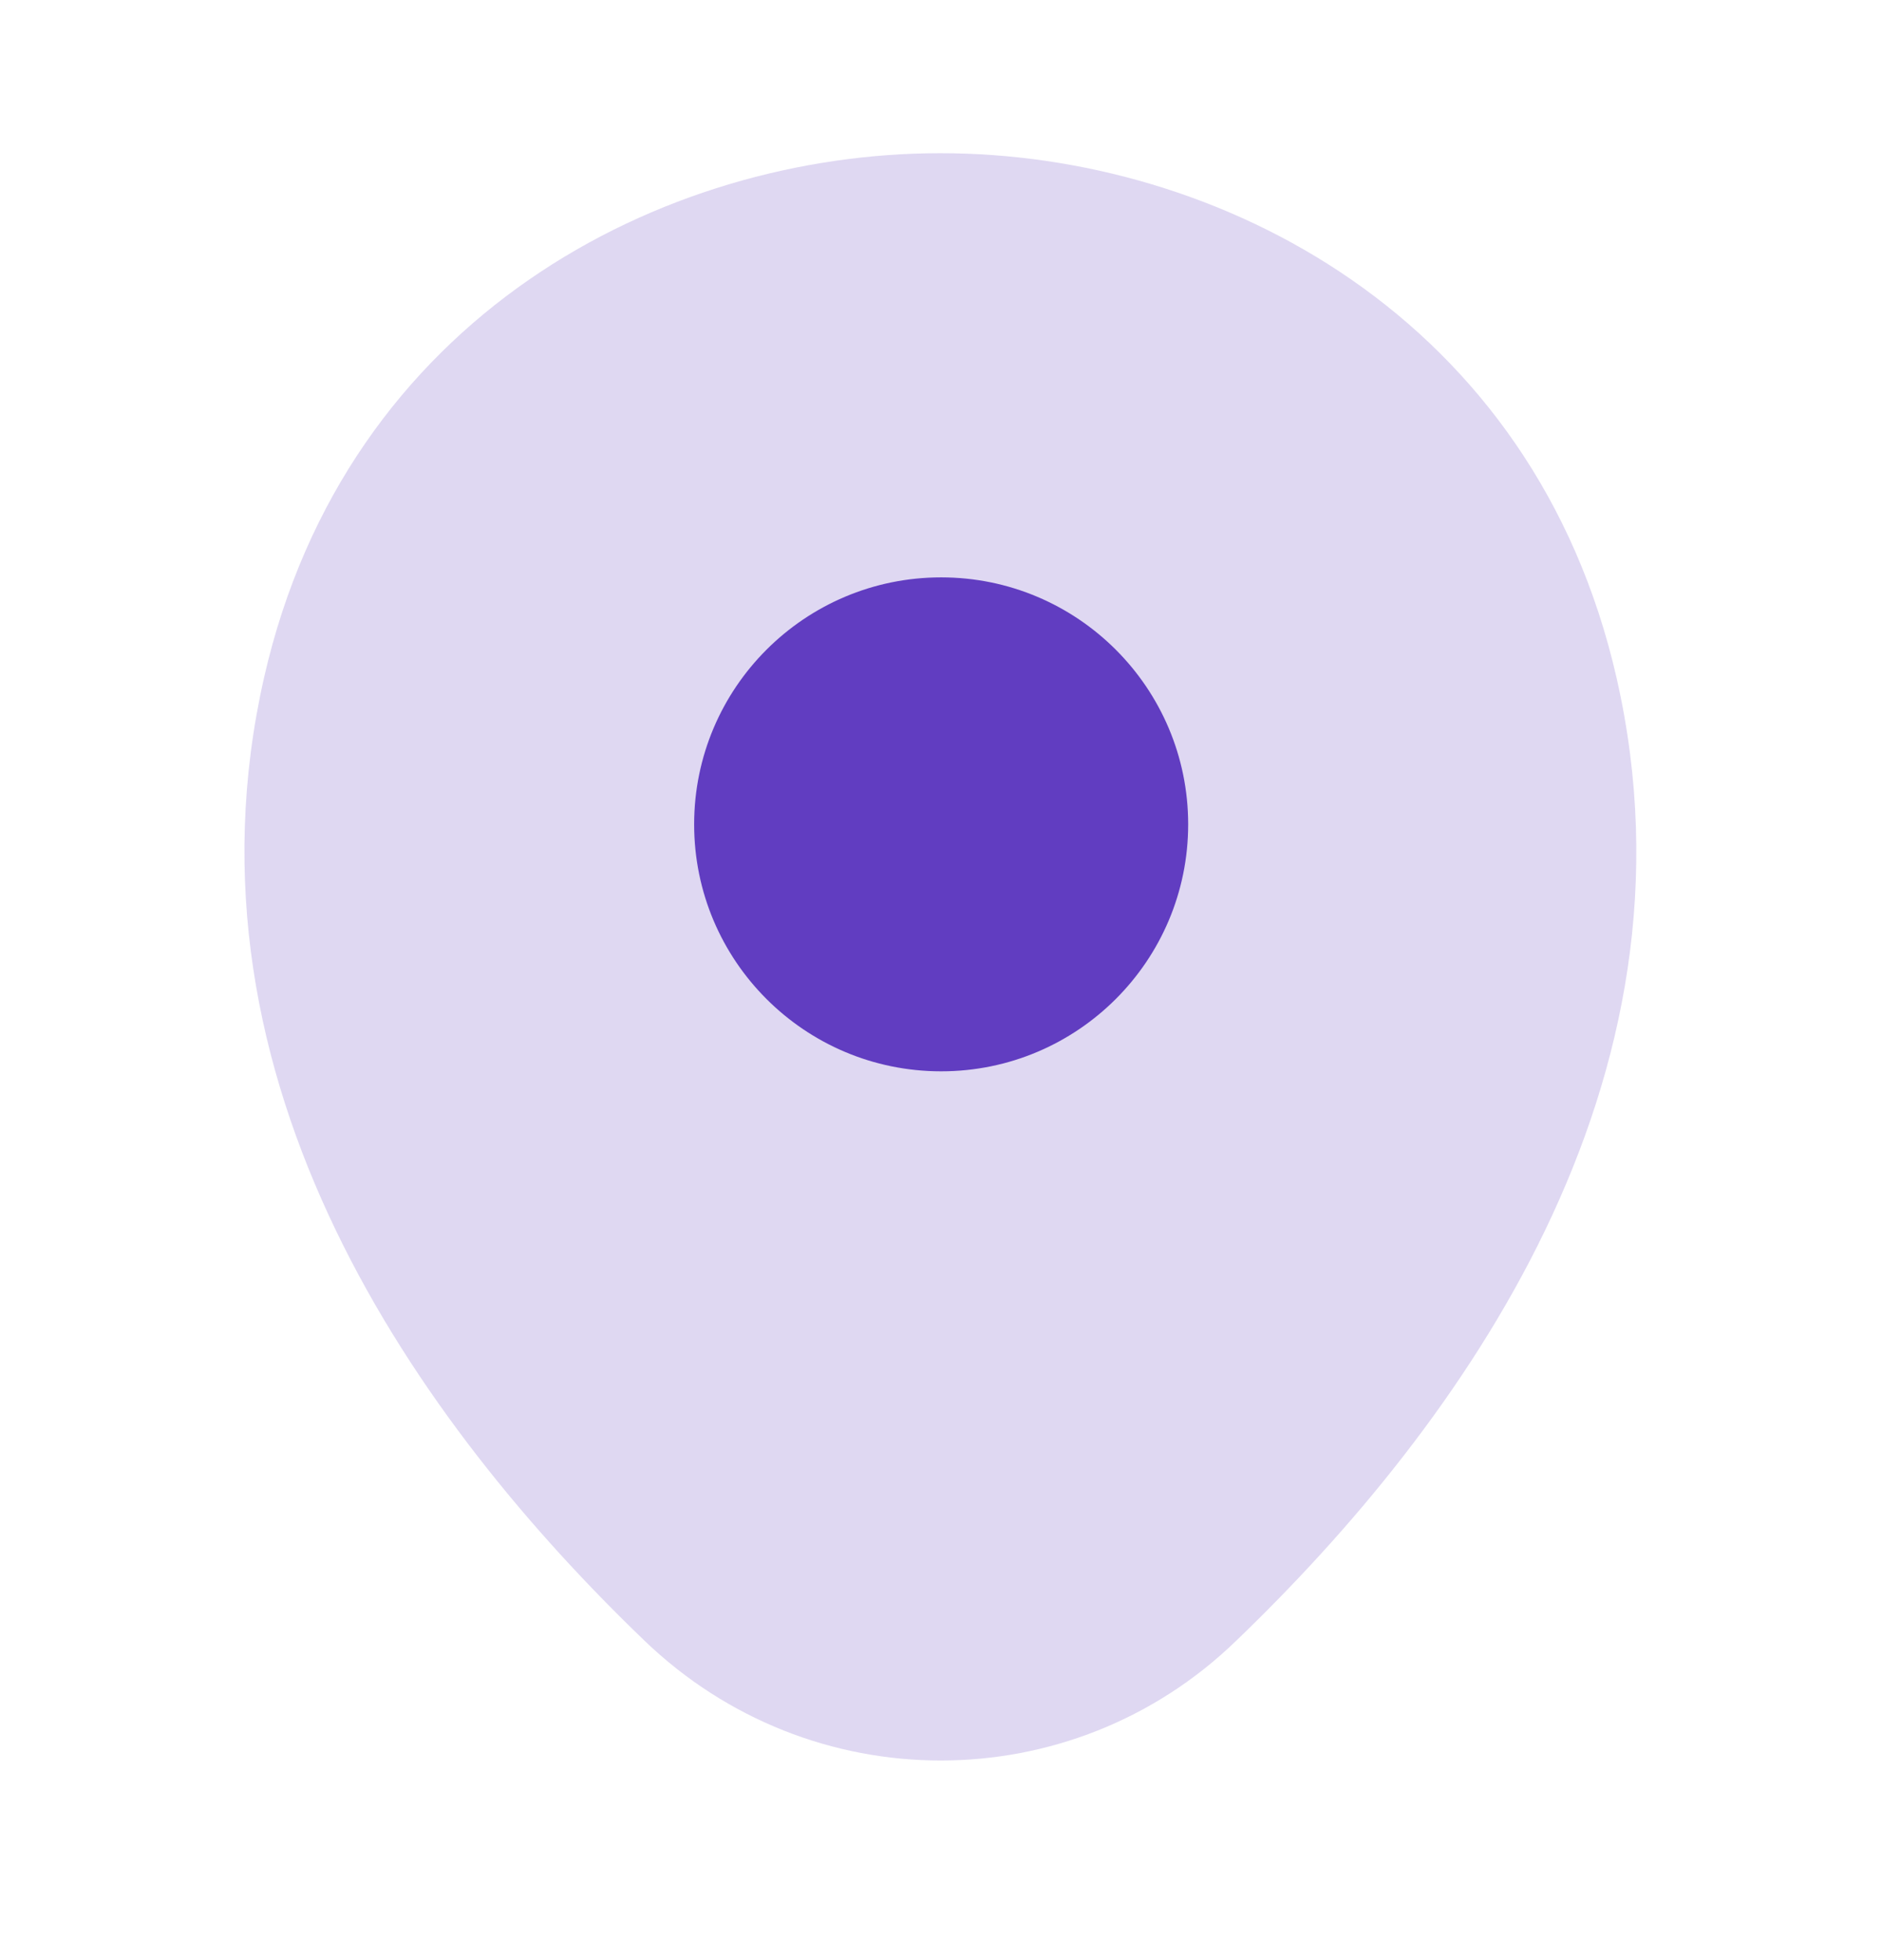 <svg width="24" height="25" viewBox="0 0 24 25" fill="none" xmlns="http://www.w3.org/2000/svg">
<path opacity="0.2" d="M20.617 8.654C19.567 4.034 15.537 1.954 11.997 1.954C11.997 1.954 11.997 1.954 11.987 1.954C8.457 1.954 4.417 4.024 3.367 8.644C2.197 13.804 5.357 18.174 8.217 20.924C9.277 21.944 10.637 22.454 11.997 22.454C13.357 22.454 14.717 21.944 15.767 20.924C18.627 18.174 21.787 13.814 20.617 8.654Z" fill="#613DC1"/>
<path d="M12.002 13.664C13.741 13.664 15.152 12.254 15.152 10.514C15.152 8.774 13.741 7.364 12.002 7.364C10.262 7.364 8.852 8.774 8.852 10.514C8.852 12.254 10.262 13.664 12.002 13.664Z" fill="#613DC1"/>
</svg>
